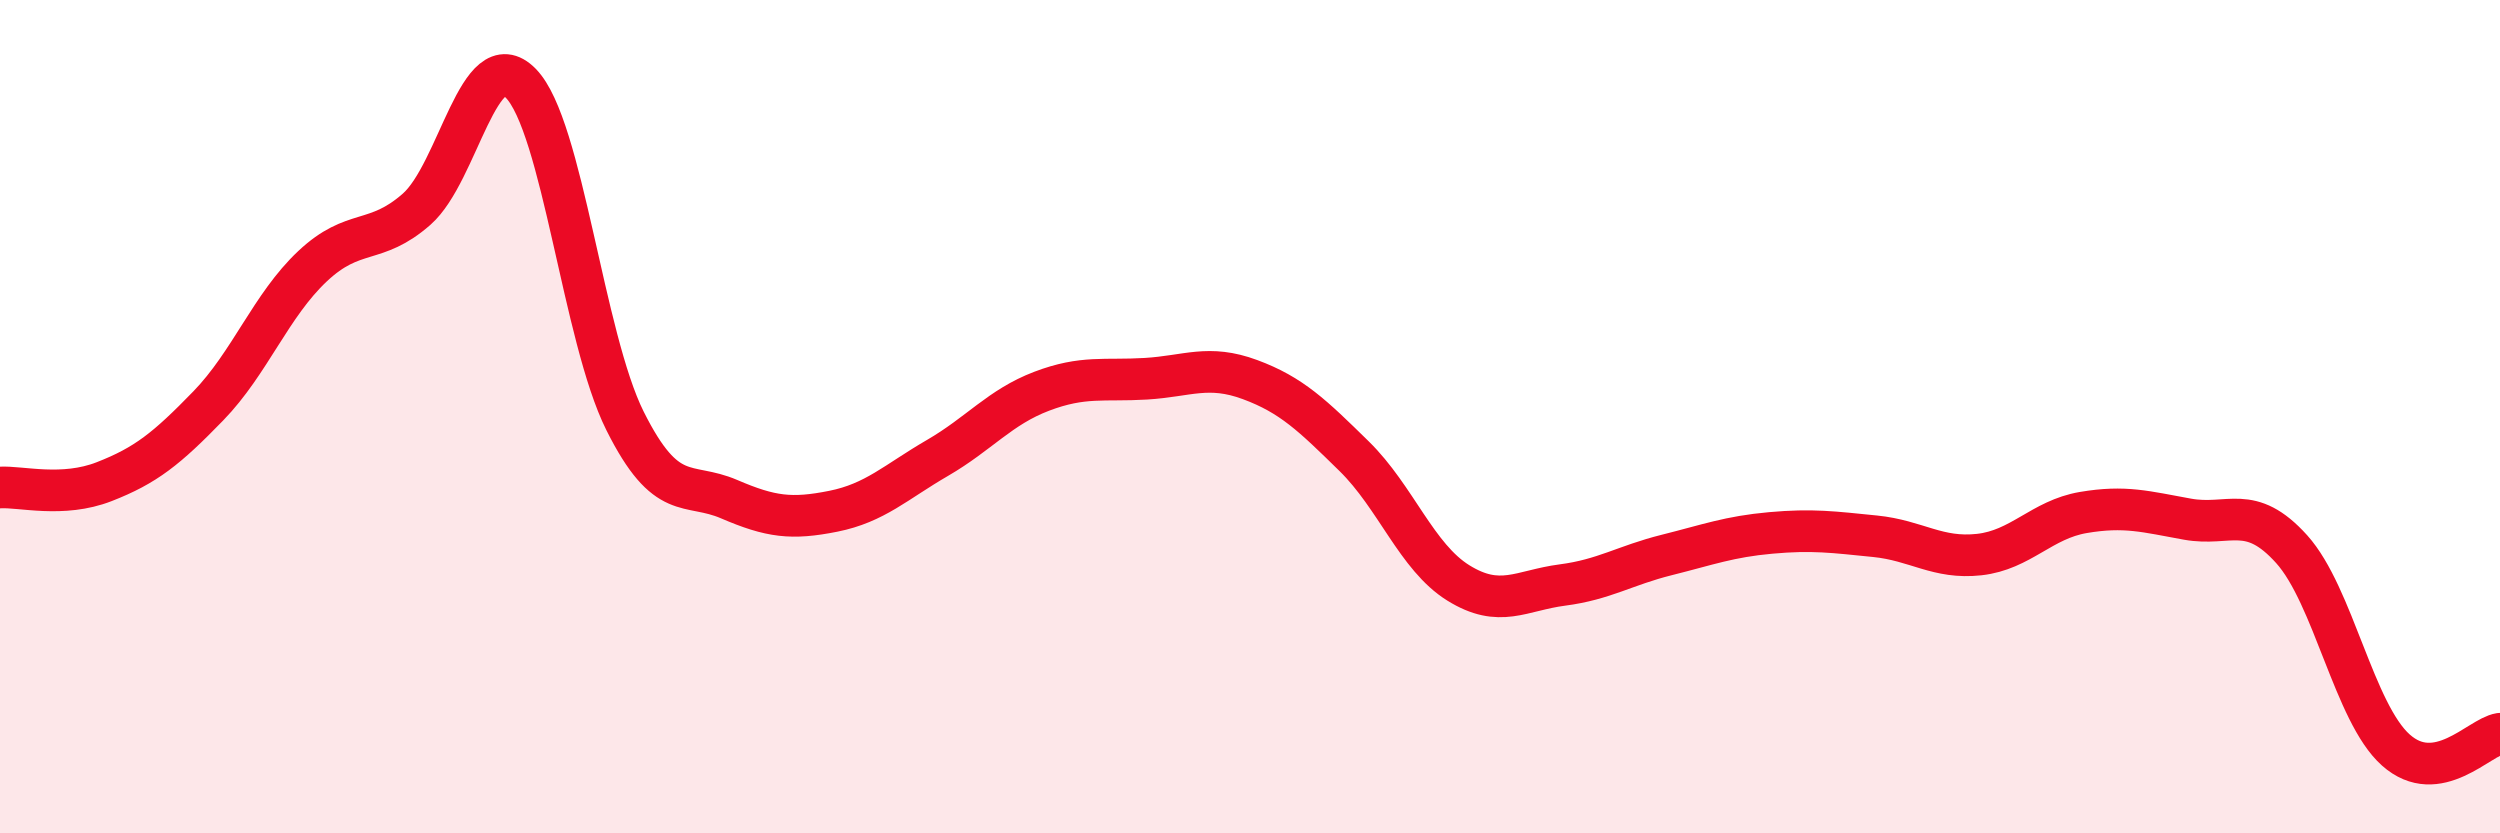 
    <svg width="60" height="20" viewBox="0 0 60 20" xmlns="http://www.w3.org/2000/svg">
      <path
        d="M 0,11.7 C 0.5,11.67 1.5,11.95 2.5,11.56 C 3.5,11.17 4,10.77 5,9.74 C 6,8.71 6.5,7.33 7.5,6.39 C 8.5,5.45 9,5.9 10,5.02 C 11,4.14 11.5,0.98 12.5,2 C 13.5,3.02 14,8.1 15,10.1 C 16,12.1 16.5,11.55 17.5,11.98 C 18.5,12.41 19,12.47 20,12.27 C 21,12.07 21.5,11.57 22.5,10.99 C 23.5,10.41 24,9.77 25,9.39 C 26,9.01 26.5,9.15 27.5,9.09 C 28.5,9.03 29,8.74 30,9.11 C 31,9.48 31.5,9.97 32.5,10.95 C 33.5,11.93 34,13.37 35,13.99 C 36,14.61 36.5,14.17 37.5,14.04 C 38.5,13.91 39,13.57 40,13.32 C 41,13.07 41.5,12.88 42.5,12.79 C 43.5,12.7 44,12.77 45,12.87 C 46,12.97 46.5,13.42 47.5,13.31 C 48.5,13.2 49,12.47 50,12.3 C 51,12.13 51.5,12.28 52.5,12.46 C 53.5,12.64 54,12.07 55,13.18 C 56,14.29 56.5,17.11 57.5,18 C 58.5,18.89 59.5,17.69 60,17.61L60 20L0 20Z"
        fill="#EB0A25"
        opacity="0.1"
        stroke-linecap="round"
        stroke-linejoin="round"
      />
      <path
        d="M 0,11.7 C 0.5,11.67 1.5,11.95 2.5,11.56 C 3.5,11.17 4,10.77 5,9.74 C 6,8.71 6.5,7.33 7.5,6.39 C 8.5,5.45 9,5.9 10,5.02 C 11,4.14 11.5,0.98 12.5,2 C 13.5,3.02 14,8.1 15,10.1 C 16,12.1 16.5,11.55 17.5,11.98 C 18.5,12.41 19,12.47 20,12.27 C 21,12.07 21.5,11.57 22.5,10.99 C 23.5,10.41 24,9.77 25,9.39 C 26,9.01 26.5,9.15 27.5,9.09 C 28.5,9.03 29,8.74 30,9.11 C 31,9.48 31.5,9.97 32.5,10.95 C 33.5,11.93 34,13.37 35,13.99 C 36,14.61 36.5,14.17 37.5,14.04 C 38.5,13.91 39,13.57 40,13.32 C 41,13.07 41.5,12.88 42.5,12.79 C 43.5,12.7 44,12.77 45,12.87 C 46,12.97 46.5,13.42 47.5,13.31 C 48.5,13.2 49,12.47 50,12.3 C 51,12.13 51.5,12.28 52.5,12.46 C 53.5,12.64 54,12.07 55,13.18 C 56,14.29 56.5,17.11 57.5,18 C 58.5,18.89 59.5,17.69 60,17.61"
        stroke="#EB0A25"
        stroke-width="1"
        fill="none"
        stroke-linecap="round"
        stroke-linejoin="round"
      />
    </svg>
  